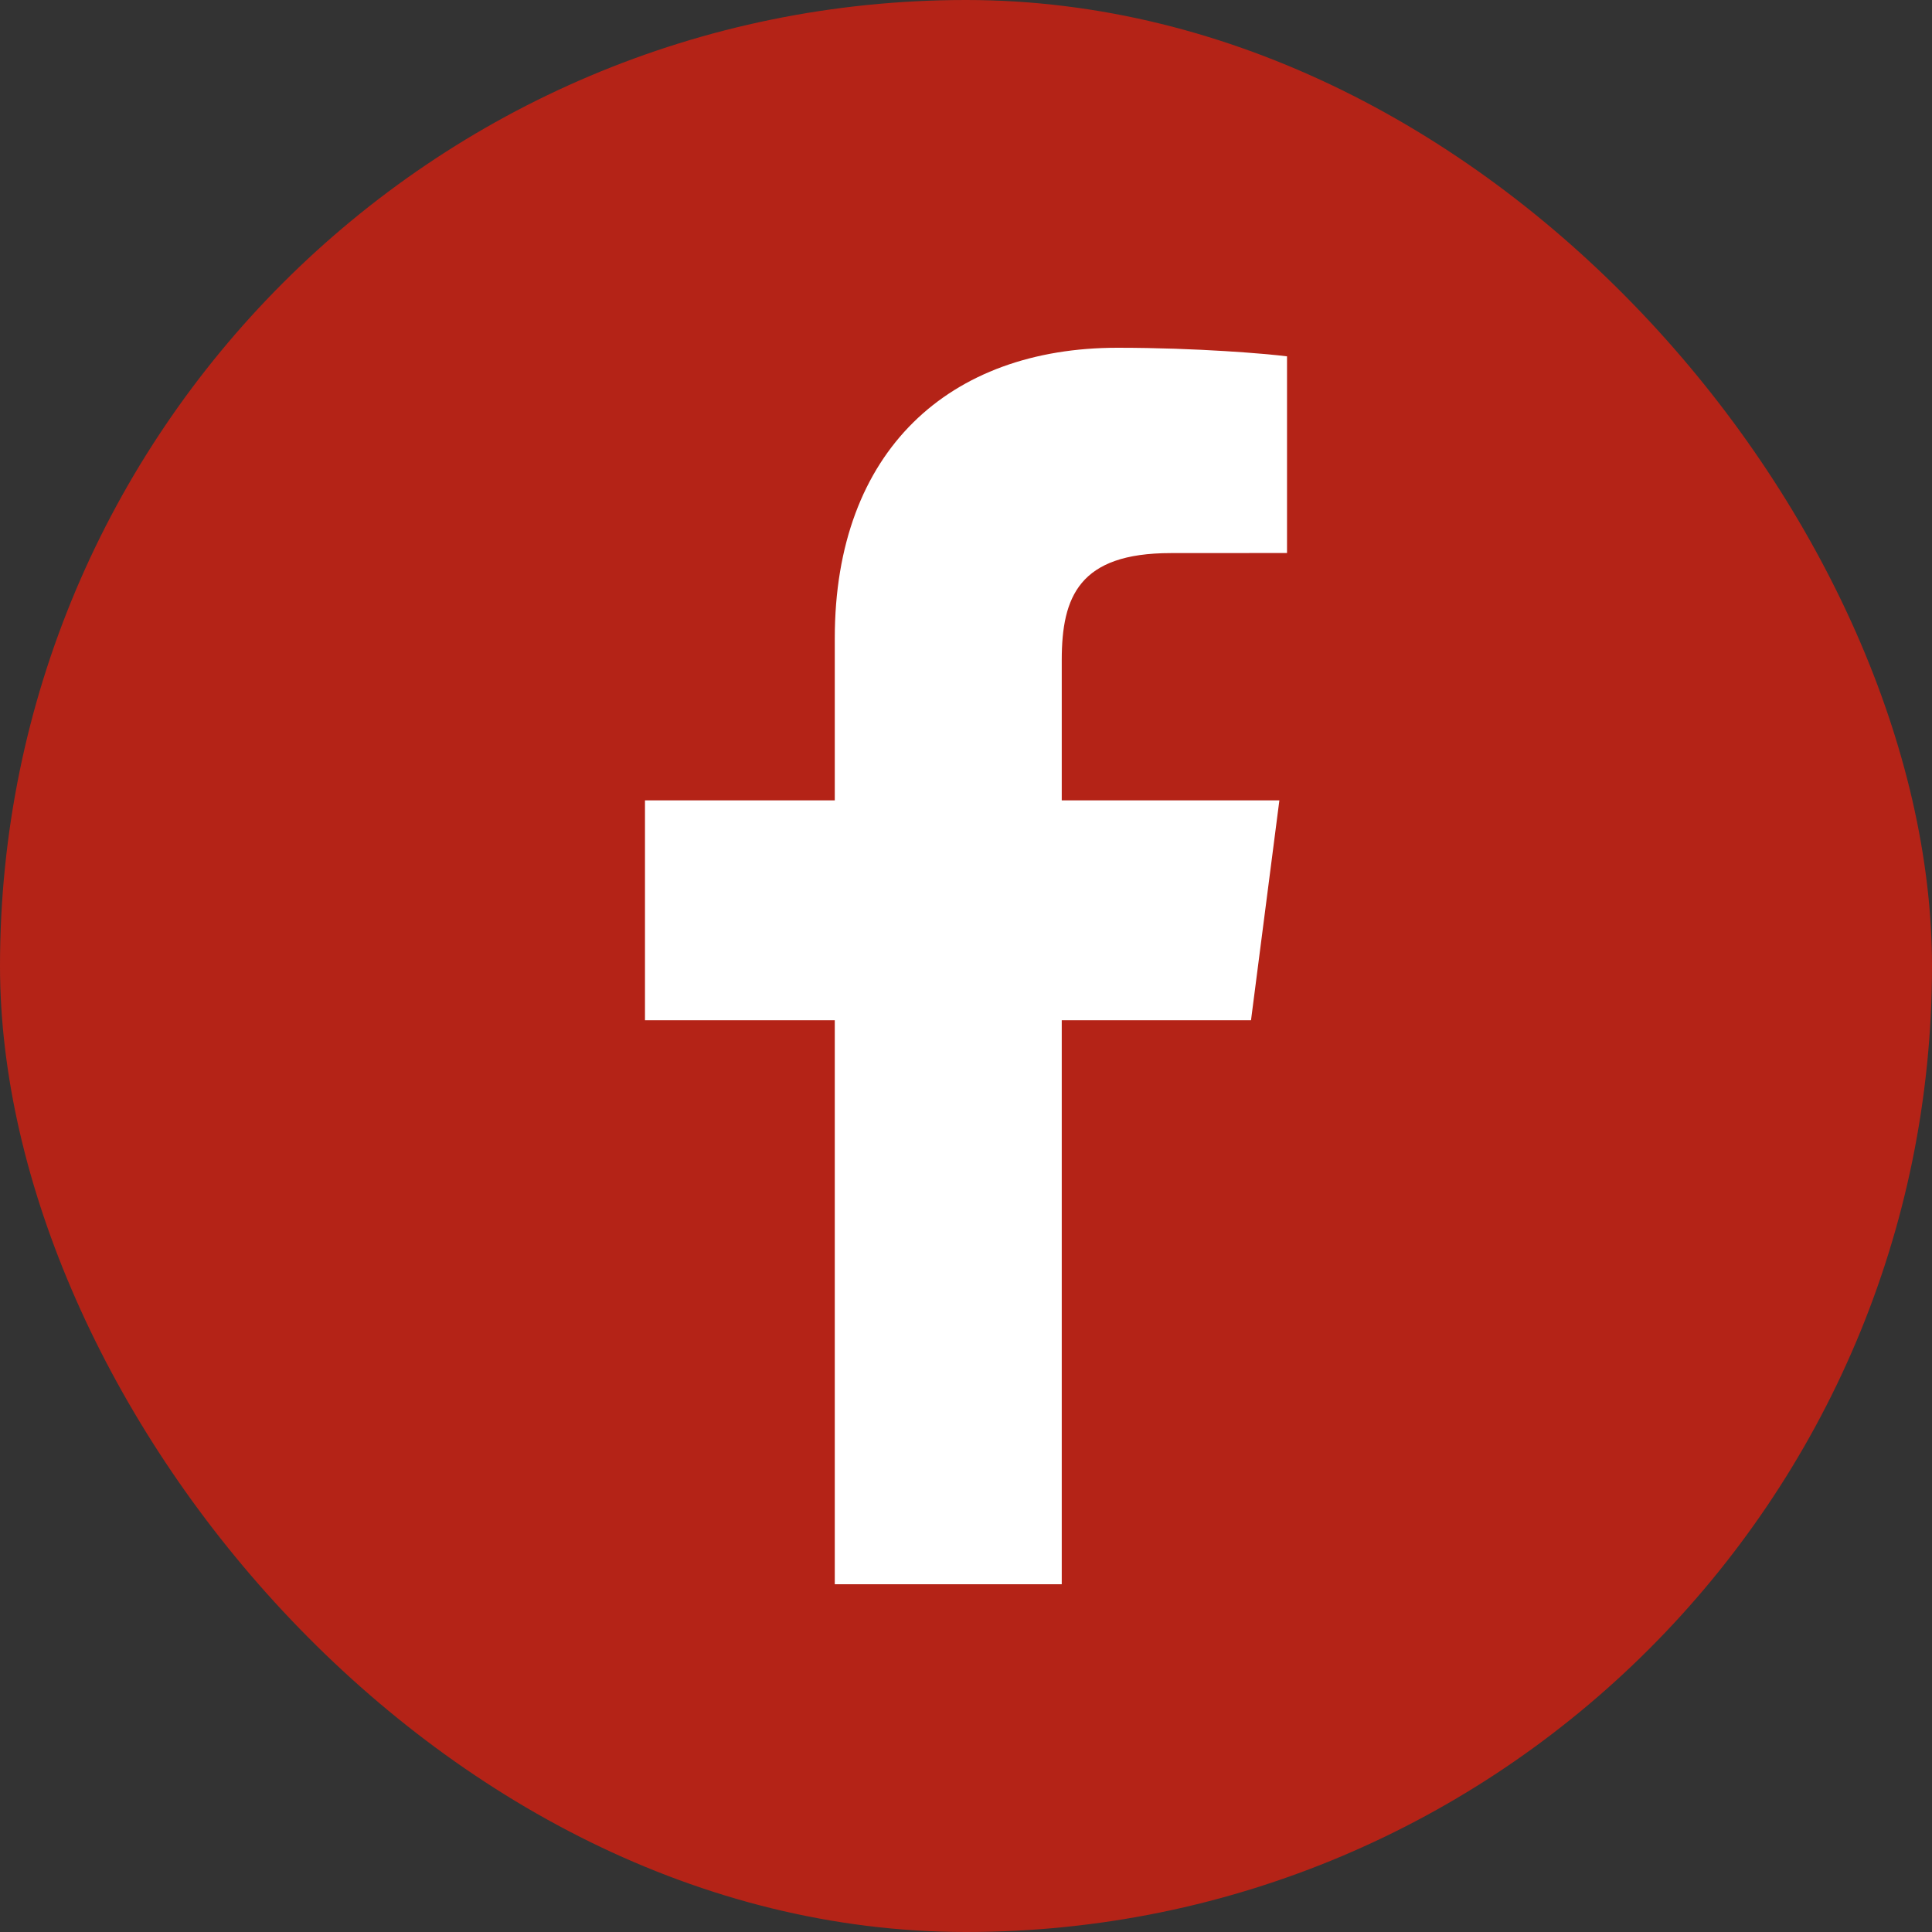<svg width="25" height="25" viewBox="0 0 25 25" fill="none" xmlns="http://www.w3.org/2000/svg">
<rect x="0" y="0" width="25" height="25" fill="#333333" stroke="none"/>
<rect width="25" height="25" rx="12.5" fill="#B42317"/>
<g clip-path="url(#clip0_1042_79)">
<path d="M13.739 20.5V13.202H16.188L16.555 10.357H13.739V8.541C13.739 7.718 13.967 7.157 15.149 7.157L16.654 7.156V4.611C16.394 4.578 15.5 4.5 14.46 4.5C12.289 4.5 10.802 5.826 10.802 8.259V10.357H8.346V13.202H10.802V20.5H13.739Z" fill="white"/>
</g>
<defs>
<clipPath id="clip0_1042_79">
<rect width="16" height="16" fill="white" transform="translate(4.5 4.5)"/>
</clipPath>
</defs>
</svg>
